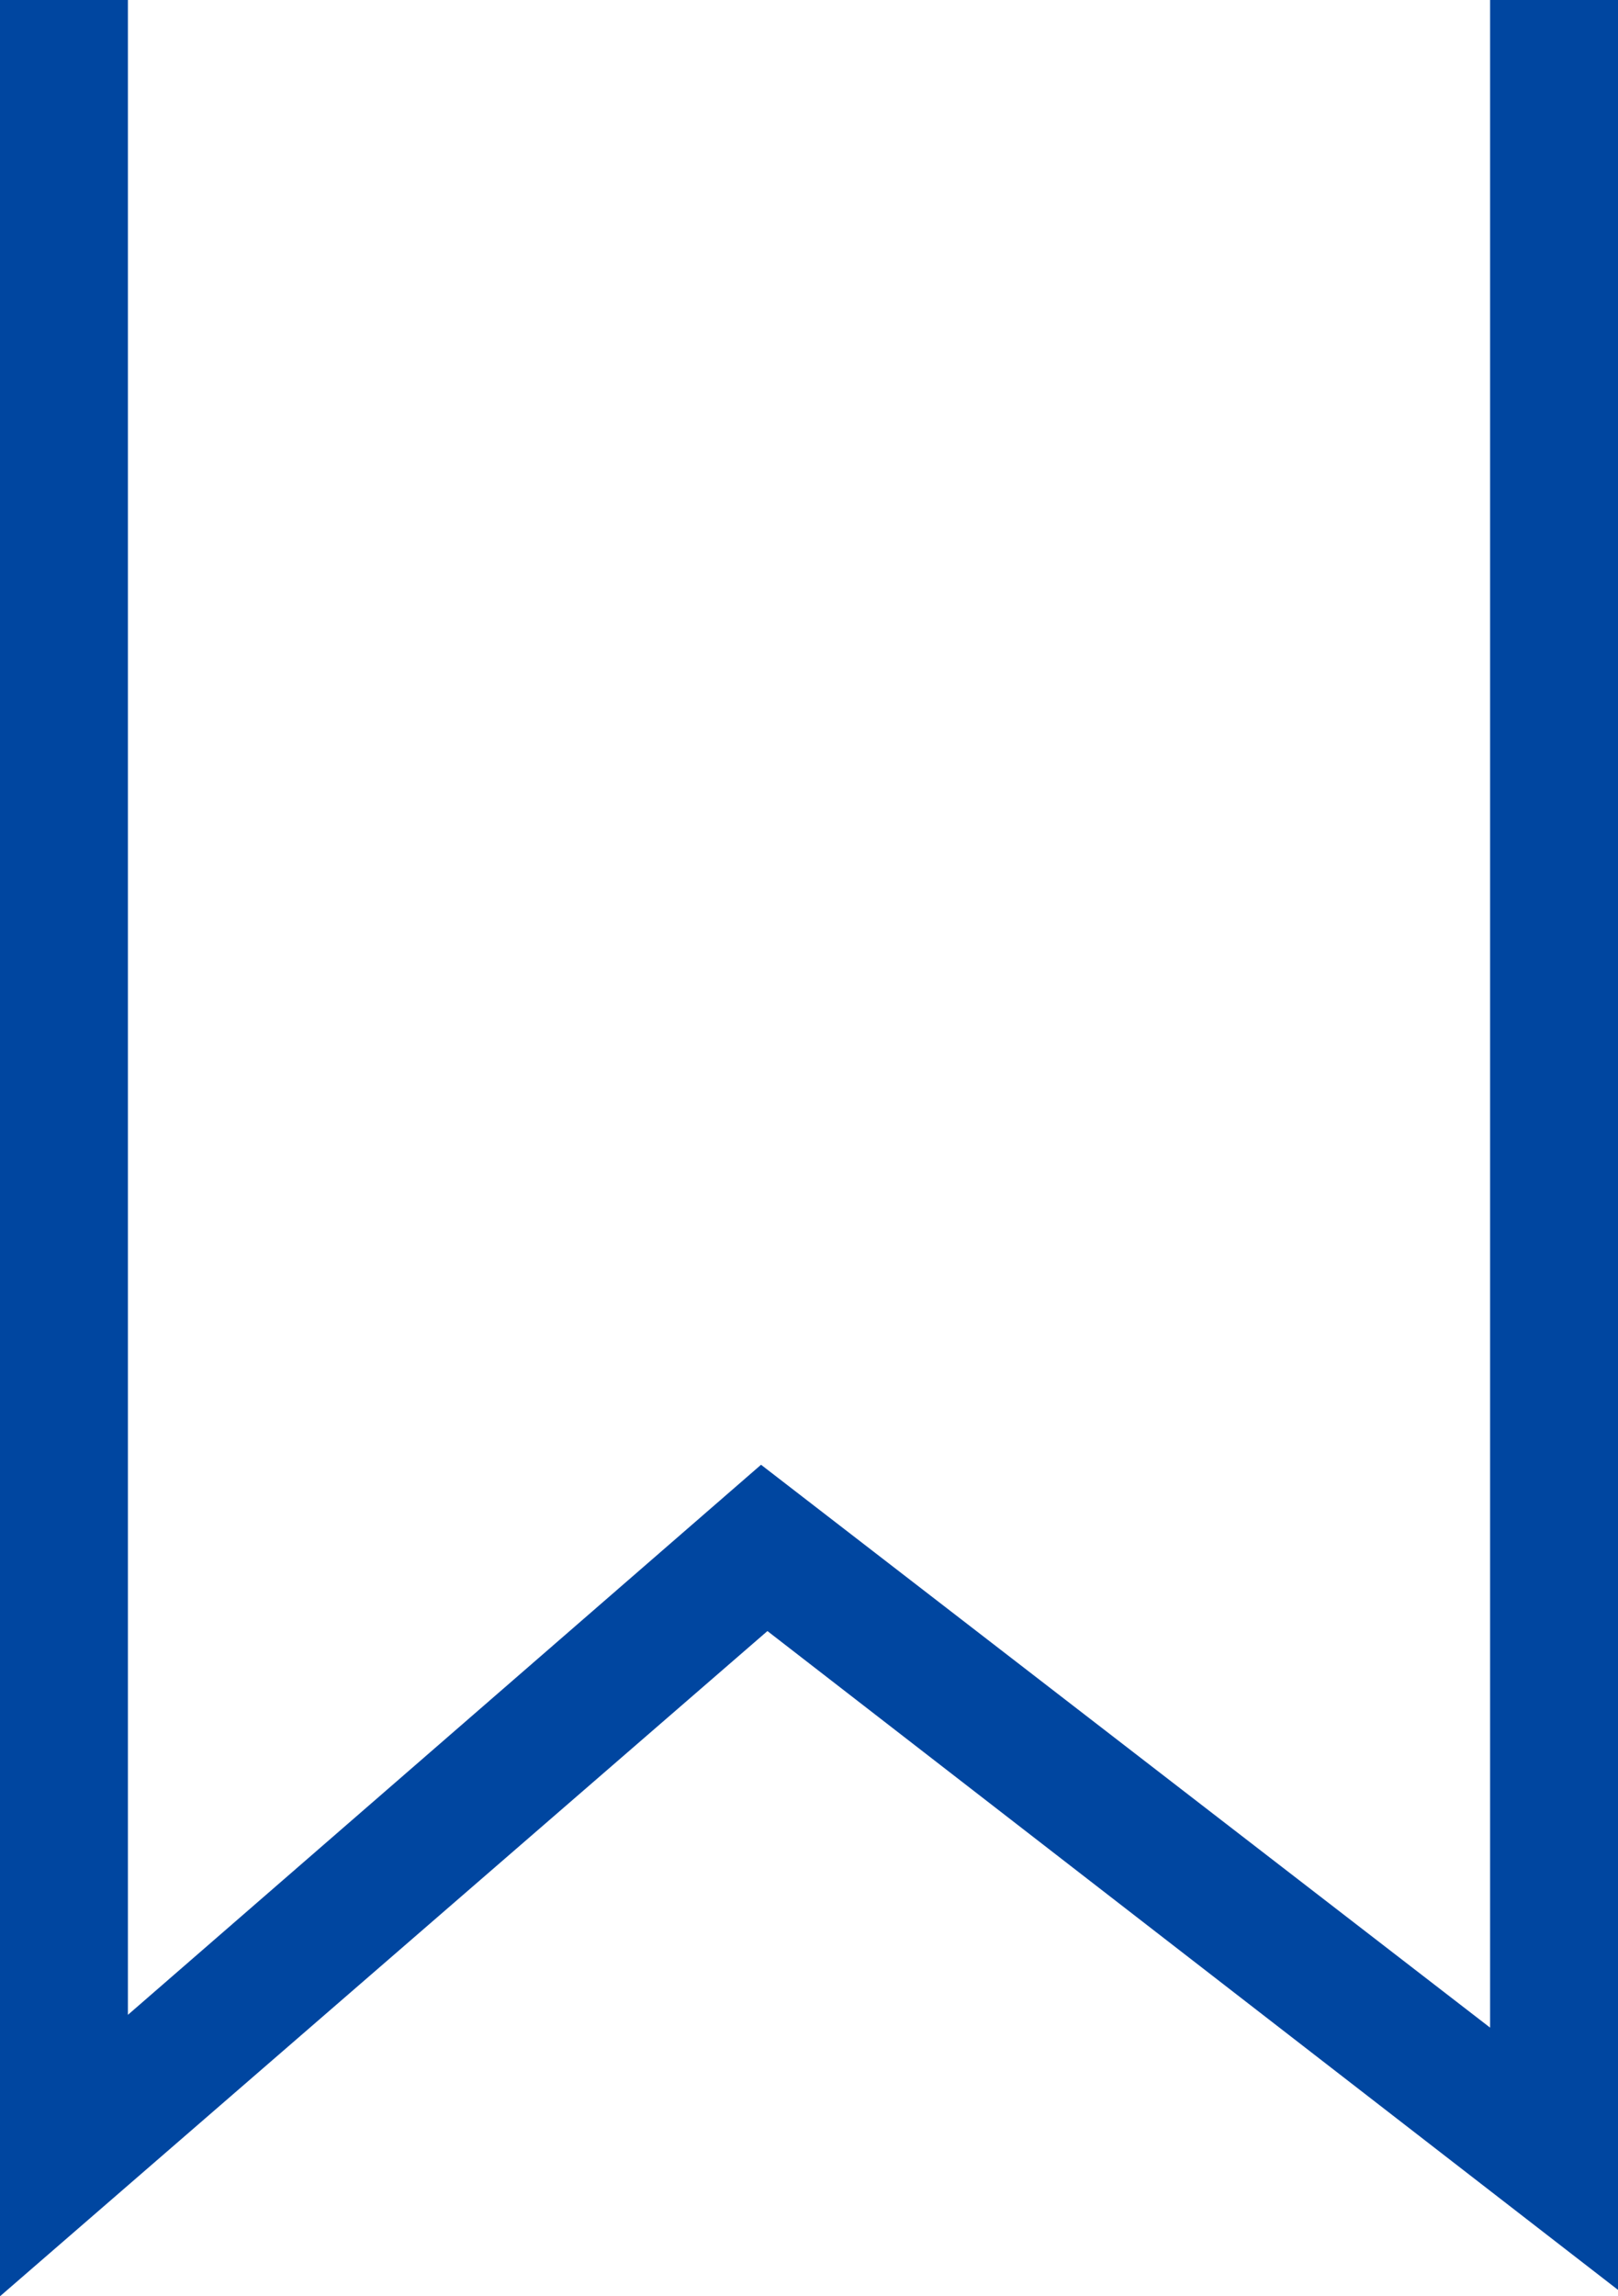 <?xml version="1.0" encoding="utf-8"?>
<!-- Generator: Adobe Illustrator 24.3.0, SVG Export Plug-In . SVG Version: 6.00 Build 0)  -->
<svg version="1.1" id="Слой_1" xmlns="http://www.w3.org/2000/svg" xmlns:xlink="http://www.w3.org/1999/xlink" x="0px" y="0px"
	 viewBox="0 0 25.3 35.9" style="enable-background:new 0 0 25.3 35.9;" xml:space="preserve">
<style type="text/css">
	.st0{fill:none;}
	.st1{fill:#0046A0;}
</style>
<g>
	<polyline class="st0" points="1,0 1,33.7 12,24.2 24.3,33.7 24.3,0 	"/>
	<polygon class="st1" points="0,35.9 0,0 2,0 2,31.5 11.9,22.9 23.3,31.7 23.3,0 25.3,0 25.3,35.8 12,25.5 	"/>
</g>
</svg>
